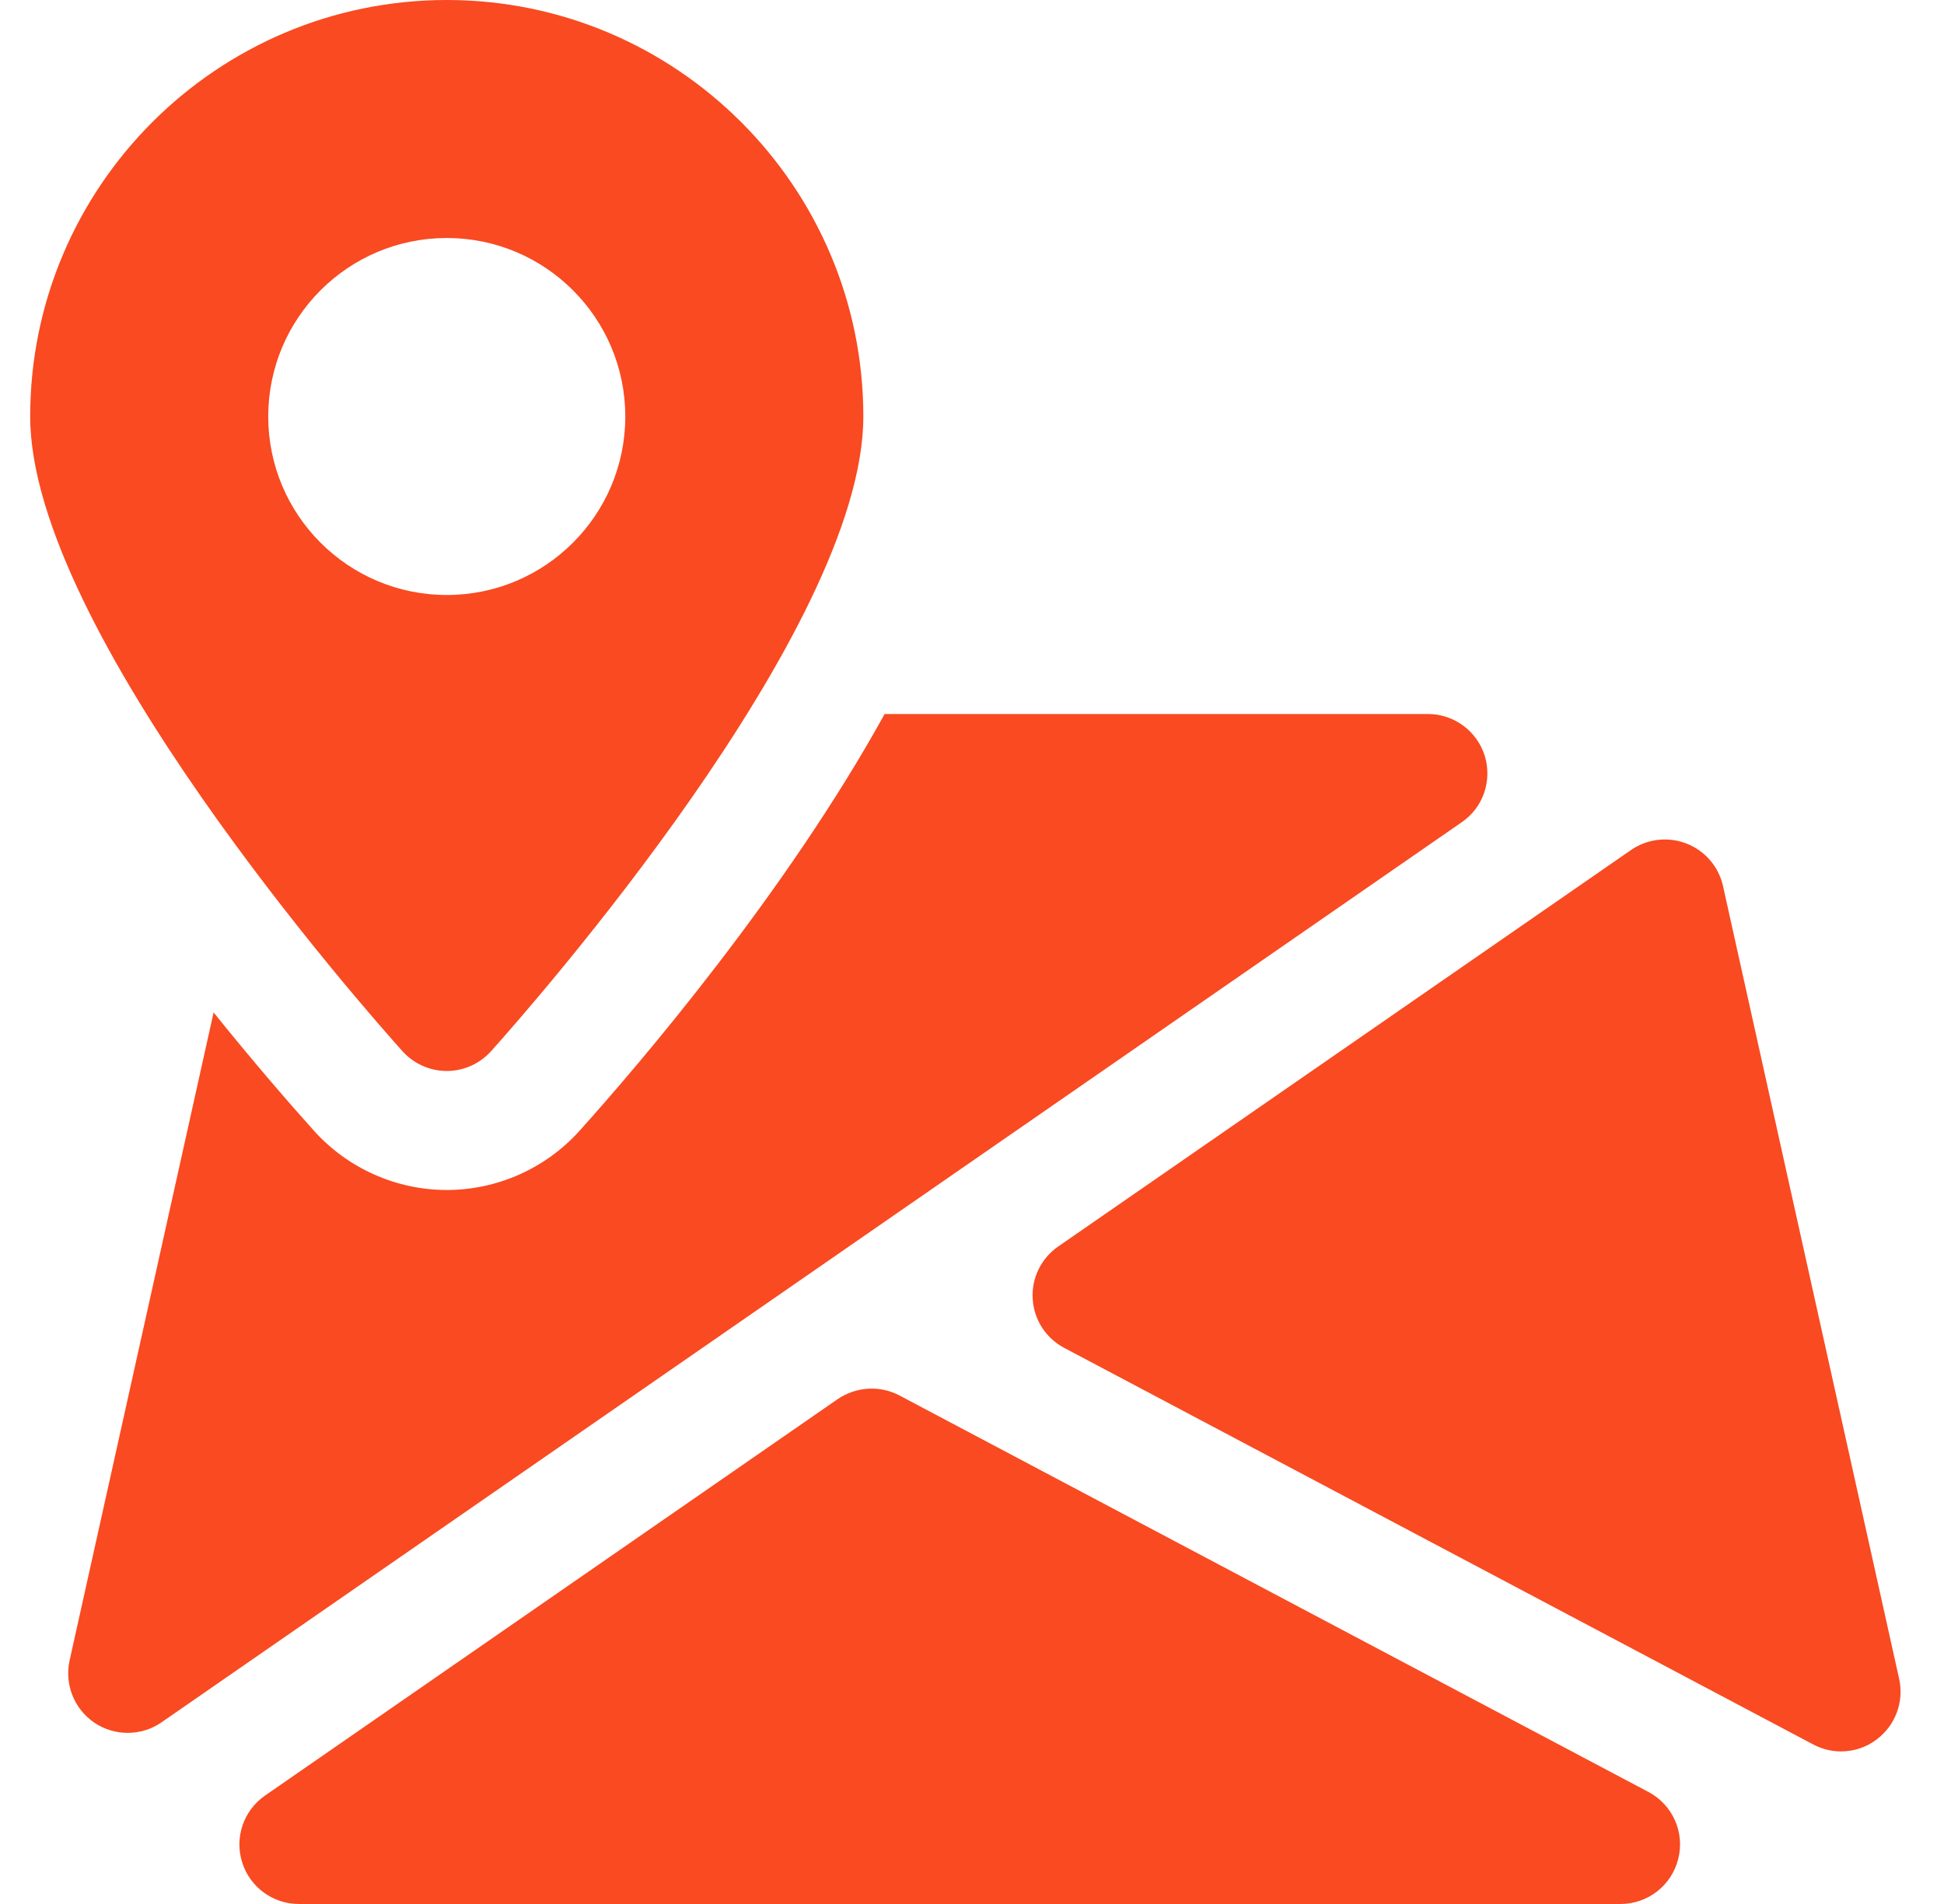 <svg width="49" height="48" viewBox="0 0 49 48" fill="none" xmlns="http://www.w3.org/2000/svg">
<g clip-path="url(#clip0_134_2378)">
<path d="M41.552 45.177L22.673 35.181C22.181 34.92 21.581 34.956 21.116 35.271L6.68 45.267C6.14 45.642 5.906 46.323 6.104 46.95C6.296 47.571 6.878 48 7.532 48H40.847C41.534 48 42.137 47.532 42.302 46.86C42.47 46.191 42.158 45.498 41.552 45.177Z" fill="#F94A21"/>
<path d="M47.87 42.327L43.43 22.338C43.322 21.849 42.977 21.45 42.512 21.267C42.044 21.084 41.519 21.147 41.111 21.429L26.672 31.425C26.24 31.725 25.997 32.226 26.03 32.745C26.06 33.27 26.363 33.738 26.825 33.981L45.701 43.977C45.923 44.094 46.163 44.154 46.403 44.154C46.724 44.154 47.045 44.052 47.312 43.845C47.777 43.491 47.996 42.9 47.87 42.327Z" fill="#F94A21"/>
<path d="M37.424 19.053C37.226 18.426 36.647 18 35.99 18H22.298C19.808 22.509 16.124 26.82 14.609 28.506C13.757 29.454 12.536 30 11.261 30C9.986 30 8.765 29.454 7.913 28.506C7.328 27.855 6.422 26.814 5.384 25.524L1.754 41.862C1.622 42.465 1.871 43.086 2.381 43.431C2.633 43.602 2.927 43.686 3.218 43.686C3.518 43.686 3.815 43.599 4.073 43.419L36.842 20.73C37.385 20.361 37.616 19.68 37.424 19.053Z" fill="#F94A21"/>
<path d="M11.261 0C5.471 0 0.761 4.71 0.761 10.5C0.761 15.888 9.185 25.431 10.145 26.502C10.43 26.817 10.835 27 11.261 27C11.687 27 12.092 26.817 12.377 26.502C13.337 25.431 21.761 15.888 21.761 10.5C21.761 4.71 17.051 0 11.261 0ZM11.261 15C8.777 15 6.761 12.984 6.761 10.5C6.761 8.016 8.777 6 11.261 6C13.745 6 15.761 8.016 15.761 10.5C15.761 12.984 13.745 15 11.261 15Z" fill="#F94A21"/>
</g>
<defs>
<clipPath id="clip0_134_2378">
<rect width="48" height="48" fill="white" transform="translate(0.333)"/>
</clipPath>
</defs>
</svg>
